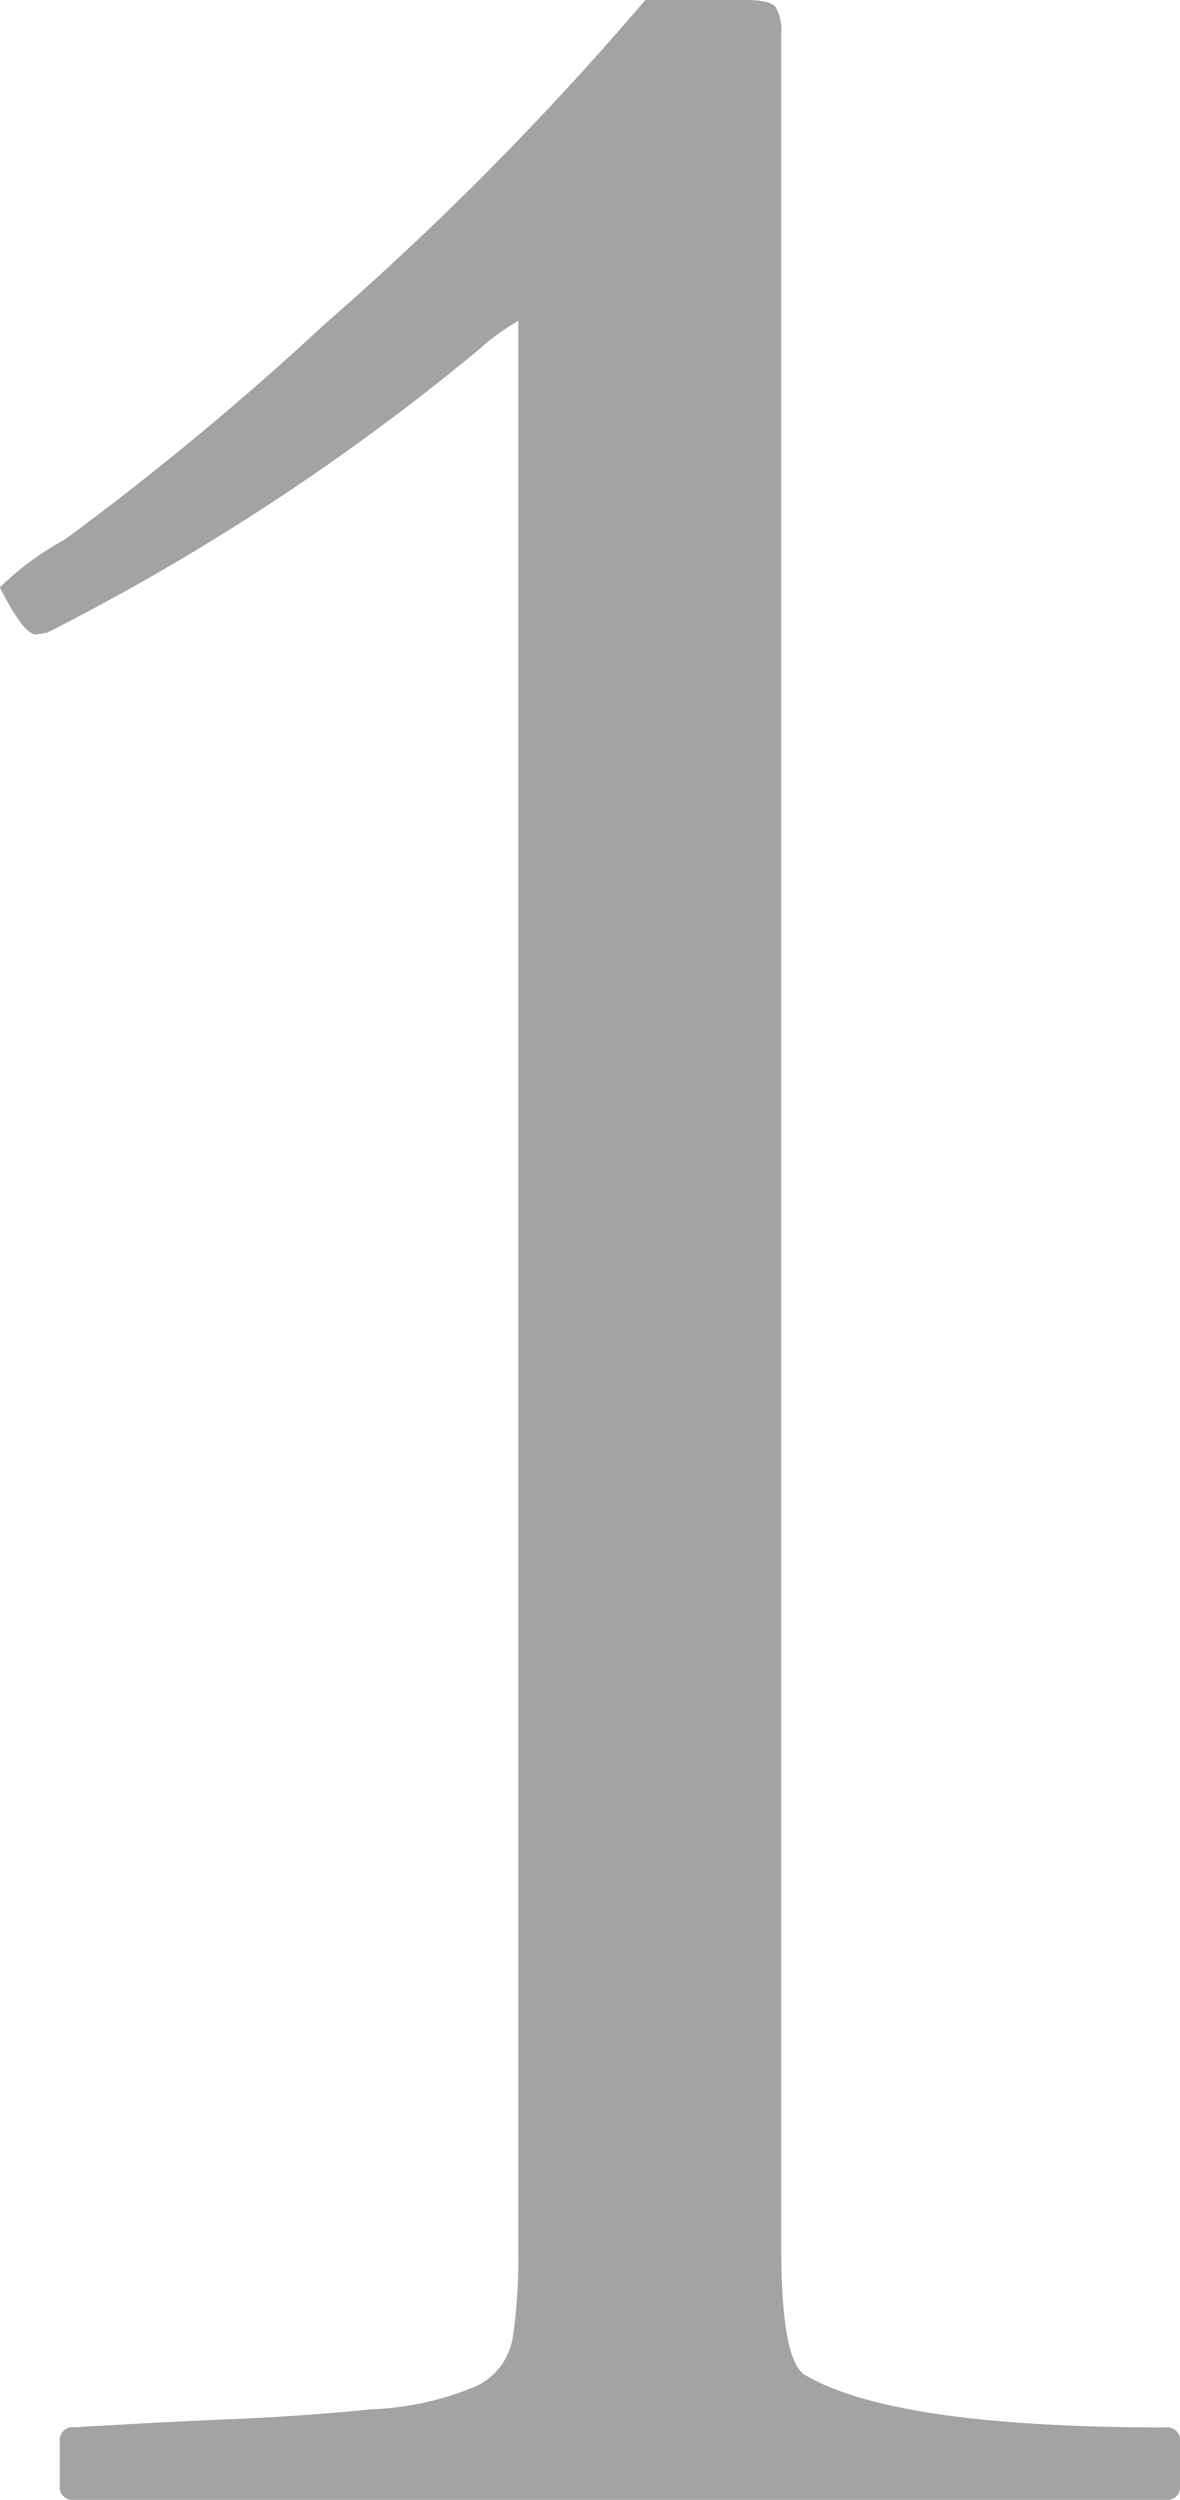 <svg xmlns="http://www.w3.org/2000/svg" width="38.145" height="80.801" viewBox="0 0 38.145 80.801">
  <path id="パス_18477" data-name="パス 18477" d="M12.3-60.293q-.41,0-1.172-1.523a9.6,9.6,0,0,1,2.109-1.553,96.153,96.153,0,0,0,8.379-6.943A99.632,99.632,0,0,0,31.992-80.8h3.281q.762,0,.938.234a1.556,1.556,0,0,1,.176.879V-8.2q0,3.691.762,4.16,2.871,1.7,11.66,1.7a.414.414,0,0,1,.469.469V-.469A.414.414,0,0,1,48.809,0H13.535a.414.414,0,0,1-.469-.469V-1.875a.414.414,0,0,1,.469-.469q2.93-.176,5.1-.264T23.2-2.93a9.615,9.615,0,0,0,3.369-.762,2.123,2.123,0,0,0,1.143-1.582,17.385,17.385,0,0,0,.176-2.754v-62.4a7.1,7.1,0,0,0-1.289.938,75.2,75.2,0,0,1-13.945,9.141Z" transform="translate(-11.133 80.801)" fill="#474a4b" opacity="0.5"/>
</svg>
